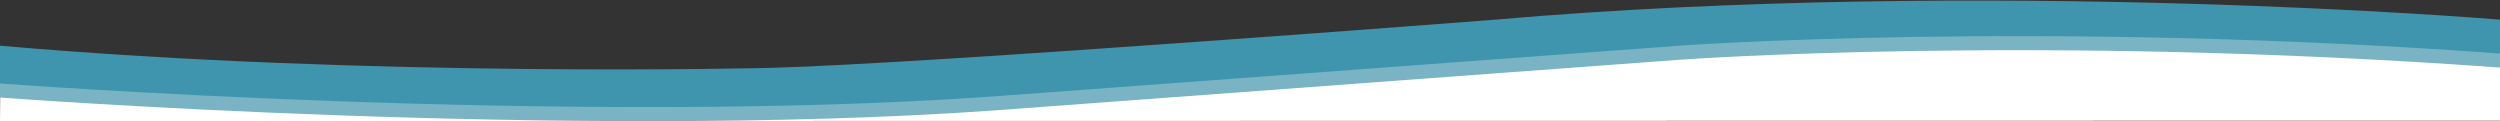 <svg width="1920" height="93" fill="none" xmlns="http://www.w3.org/2000/svg"><rect width="100%" height="100%" fill="#333333" stroke="none"/><path d="M0 93l1920-.3V42.4l-409.64-20.7L850.381 59 368.245 76.7 94.798 59l-94.531.3L0 93z" fill="#fff"/><path d="M0 45.9v29s436.606 33 762.392 10l527.398-39s273.71-20 630.21 6v-26s-392.55-33-771.74 0c0 0-431.264 33.5-555.437 37 0 0-307.093 7.9-592.823-17z" fill="#7ab4c4"/><path d="M0 35.1v29s436.606 33 762.392 10l527.398-39s273.71-20 630.21 6v-26s-392.55-33-771.74 0c0 0-431.264 33.5-555.437 37 0 0-307.093 8-592.823-17z" fill="#3f95ad"/></svg>